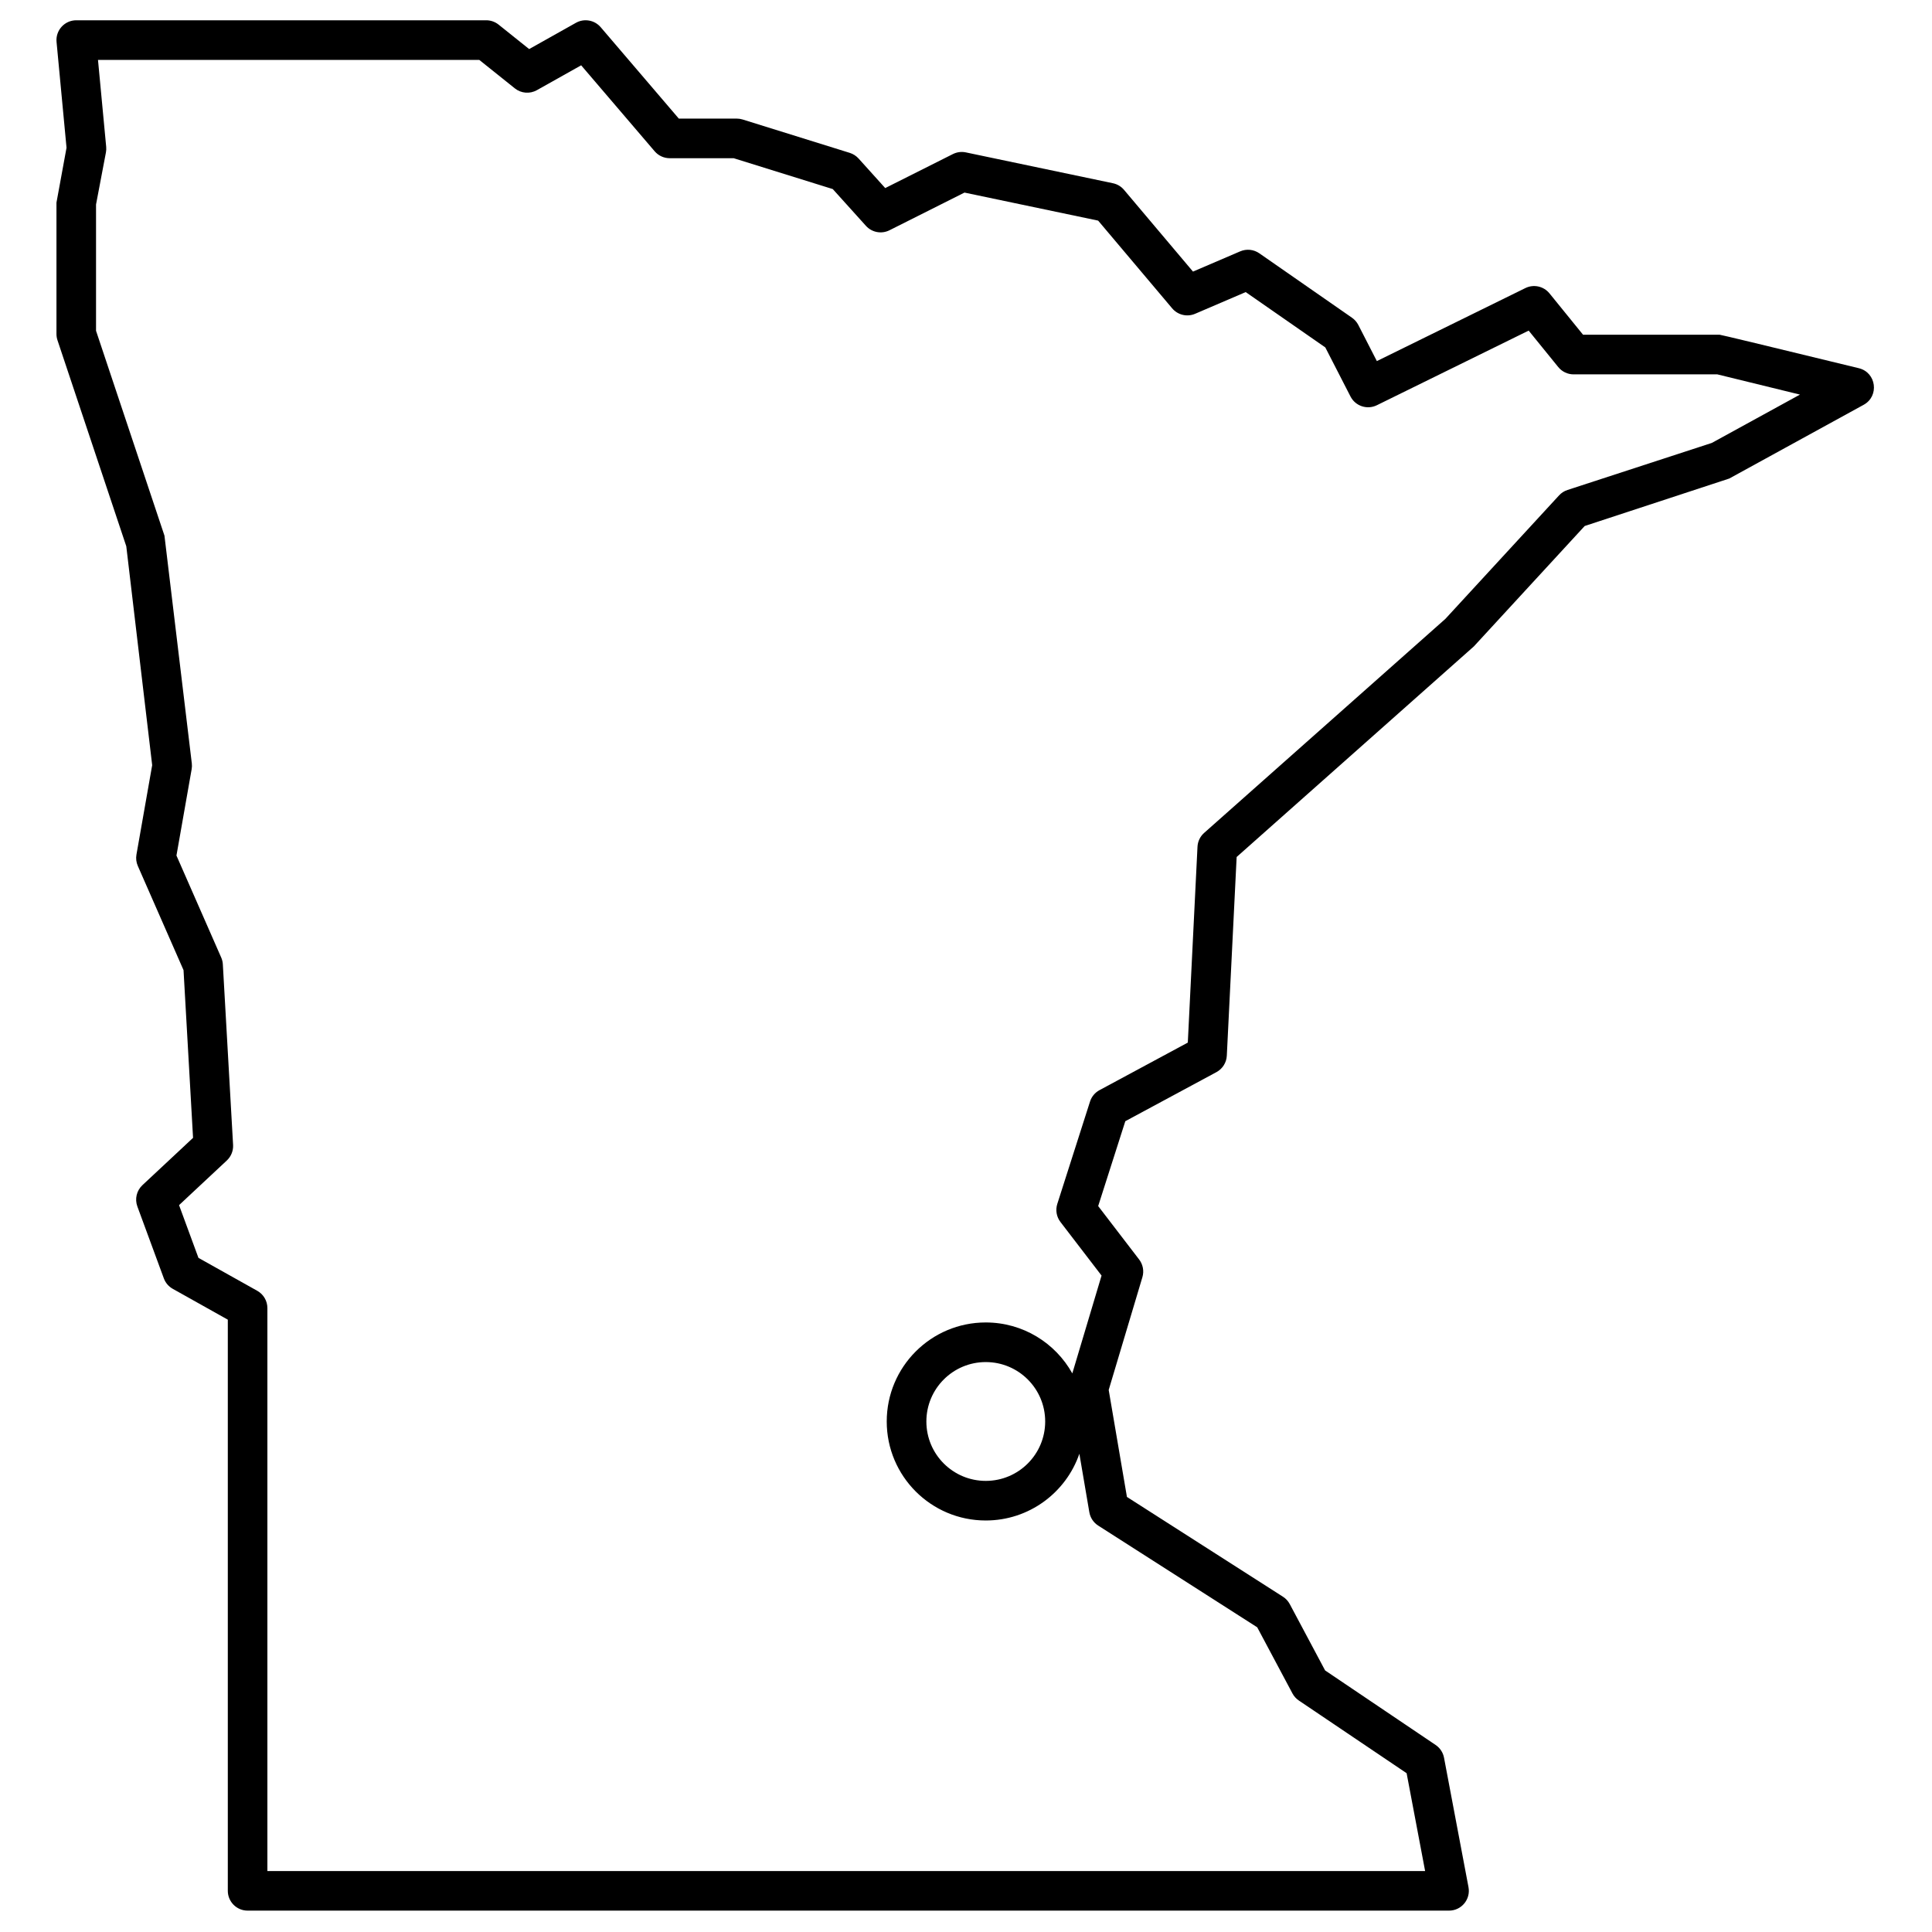 <?xml version="1.0" encoding="UTF-8"?>
<!-- Uploaded to: ICON Repo, www.iconrepo.com, Generator: ICON Repo Mixer Tools -->
<svg fill="#000000" width="800px" height="800px" version="1.1" viewBox="144 144 512 512" xmlns="http://www.w3.org/2000/svg">
 <path d="m161.63 183.15-2.644-28.035c-0.289-3.082 2.133-5.742 5.227-5.742h108.64c1.191 0 2.348 0.406 3.281 1.152l8.094 6.481 12.402-6.961c2.184-1.227 4.93-0.738 6.559 1.164l20.703 24.219h15.336c0.527 0 1.055 0.078 1.559 0.234l28.402 8.848c0.898 0.281 1.707 0.797 2.34 1.496l7.062 7.836 17.938-9.012c1.059-0.531 2.269-0.691 3.434-0.445l38.98 8.176c1.148 0.242 2.18 0.855 2.934 1.754l18.277 21.66 12.512-5.363c1.664-0.711 3.578-0.52 5.066 0.516l24.559 17.074c0.707 0.492 1.281 1.148 1.676 1.914l4.914 9.578 39.355-19.348c2.199-1.078 4.848-0.5 6.391 1.402l8.902 10.965h36.219c0.281 0 12.566 2.957 36.863 8.867 4.652 1.137 5.473 7.398 1.277 9.699l-35.617 19.539-38.309 12.578-29.375 31.91-62.863 55.809-2.606 52.656c-0.09 1.836-1.137 3.488-2.754 4.359l-24.145 13-7.191 22.492 10.855 14.156c1.023 1.336 1.344 3.082 0.863 4.695l-8.93 29.875 4.832 28.352 41.344 26.445c0.762 0.484 1.383 1.16 1.805 1.953l9.371 17.586 29.289 19.754c1.164 0.785 1.965 2 2.223 3.375l6.484 34.301c0.613 3.231-1.867 6.223-5.156 6.223h-318.39c-2.898 0-5.246-2.352-5.246-5.25v-151.36l-14.594-8.176c-1.09-0.609-1.926-1.59-2.359-2.766l-7.016-19.055c-0.73-1.984-0.199-4.207 1.34-5.648l13.418-12.539-2.523-44.445-12.113-27.609c-0.418-0.949-0.543-1.996-0.363-3.019l4.168-23.688-6.863-58.016-18.23-54.59c-0.18-0.535-0.273-1.098-0.273-1.664v-34.812zm243.61 353.3c8.695 0 15.746-7.047 15.746-15.742s-7.051-15.746-15.746-15.746c-8.695 0-15.742 7.051-15.742 15.746s7.047 15.742 15.742 15.742zm22.938-28.496 7.746-25.914-10.895-14.203c-1.047-1.367-1.355-3.156-0.832-4.793l8.672-27.125c0.414-1.293 1.312-2.375 2.512-3.019l23.402-12.602 2.566-51.902c0.07-1.41 0.703-2.731 1.758-3.664l63.938-56.727 30.125-32.723c0.609-0.66 1.379-1.156 2.234-1.434l38.25-12.469 23.355-12.809-21.895-5.359h-38.086c-1.582 0-3.078-0.711-4.074-1.938l-7.84-9.66-40.23 19.777c-2.57 1.262-5.676 0.234-6.984-2.312l-6.676-13.004-21.098-14.668-13.406 5.75c-2.125 0.91-4.59 0.324-6.082-1.441l-19.617-23.25-35.422-7.43-19.871 9.984c-2.113 1.062-4.672 0.582-6.254-1.176l-8.781-9.738-26.266-8.18h-16.949c-1.535 0-2.992-0.672-3.992-1.84l-19.473-22.777-11.734 6.586c-1.863 1.047-4.18 0.859-5.848-0.48l-9.422-7.543h-101.04l2.172 23.039c0.047 0.492 0.023 0.984-0.066 1.469l-2.625 13.812v33.469l18.133 54.293 7.25 60.363c0.062 0.508 0.047 1.02-0.043 1.523l-4.027 22.887 11.859 27.023c0.25 0.57 0.398 1.184 0.434 1.809l2.715 47.844c0.09 1.555-0.52 3.066-1.656 4.133l-12.664 11.836 5.141 13.973 15.586 8.73c1.656 0.926 2.684 2.68 2.684 4.578v149.19h306.81l-4.902-25.926-28.555-19.258c-0.711-0.48-1.297-1.125-1.699-1.883l-9.34-17.527-42.141-26.953c-1.246-0.797-2.098-2.082-2.348-3.543l-2.641-15.488c-3.547 10.289-13.316 17.68-24.812 17.68-14.492 0-26.238-11.746-26.238-26.238s11.746-26.242 26.238-26.242c9.863 0 18.457 5.445 22.938 13.488z" fill-rule="evenodd"/>
</svg>